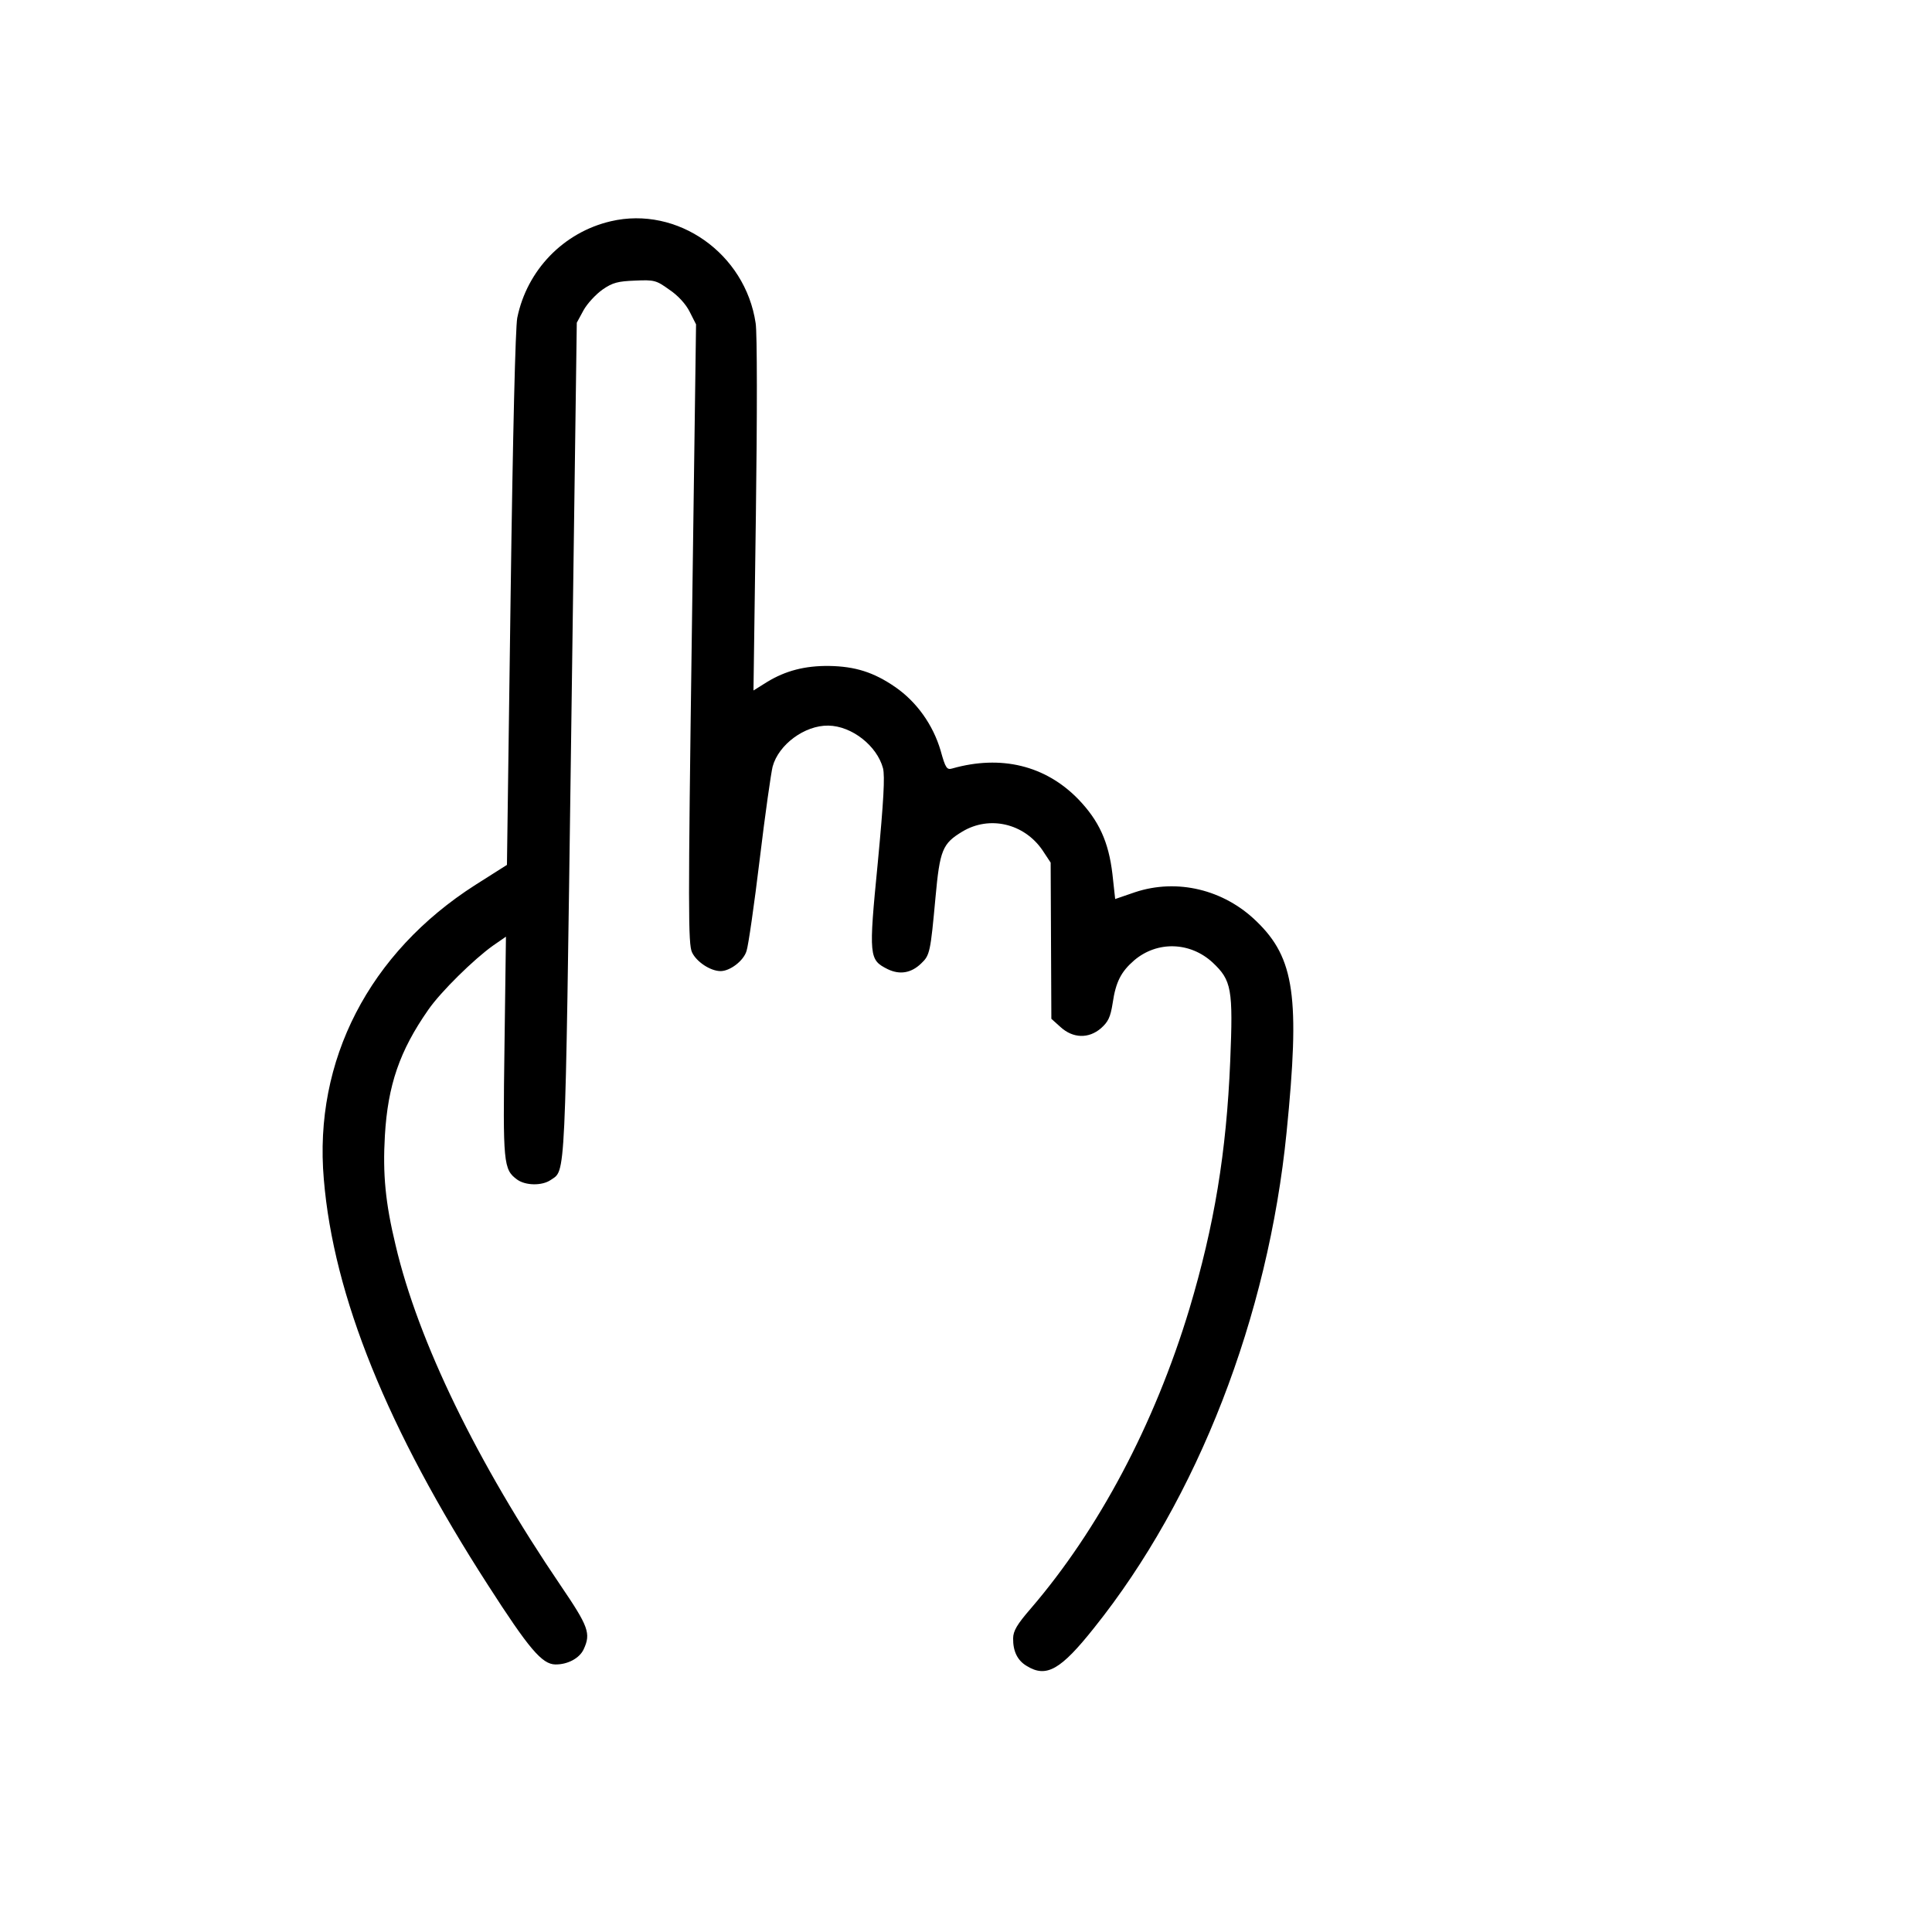 <?xml version="1.0" encoding="UTF-8"?> <svg xmlns="http://www.w3.org/2000/svg" width="33" height="33" viewBox="0 0 33 33" fill="none"> <path d="M10.434 3.779C9.626 3.967 9.001 4.613 8.835 5.43C8.804 5.595 8.76 7.345 8.721 10.229L8.659 14.773L8.121 15.114C6.306 16.273 5.355 18.112 5.531 20.142C5.697 22.137 6.617 24.41 8.336 27.076C9.034 28.162 9.258 28.427 9.486 28.43C9.695 28.433 9.9 28.324 9.97 28.17C10.095 27.9 10.053 27.783 9.577 27.083C8.151 24.983 7.142 22.913 6.757 21.269C6.582 20.544 6.536 20.054 6.574 19.399C6.624 18.537 6.826 17.948 7.316 17.247C7.529 16.939 8.099 16.38 8.422 16.151L8.642 15.999L8.617 17.871C8.589 19.878 8.598 19.975 8.833 20.148C8.977 20.252 9.258 20.256 9.405 20.156C9.665 19.975 9.65 20.31 9.755 12.634L9.852 5.512L9.967 5.3C10.031 5.184 10.179 5.026 10.292 4.946C10.463 4.827 10.556 4.804 10.847 4.793C11.177 4.778 11.21 4.788 11.431 4.947C11.58 5.046 11.714 5.193 11.78 5.325L11.889 5.54L11.817 10.825C11.752 15.533 11.754 16.124 11.82 16.266C11.895 16.427 12.131 16.585 12.305 16.587C12.465 16.59 12.701 16.413 12.751 16.244C12.782 16.157 12.883 15.451 12.976 14.681C13.069 13.906 13.171 13.195 13.197 13.094C13.299 12.717 13.745 12.388 14.147 12.394C14.55 12.399 14.981 12.74 15.083 13.124C15.115 13.265 15.095 13.662 14.993 14.738C14.835 16.346 14.844 16.394 15.162 16.554C15.369 16.654 15.564 16.622 15.736 16.455C15.883 16.316 15.893 16.263 15.979 15.328C16.053 14.519 16.098 14.409 16.436 14.205C16.9 13.925 17.49 14.064 17.804 14.519L17.946 14.734L17.952 16.068L17.958 17.402L18.116 17.544C18.327 17.736 18.594 17.745 18.805 17.564C18.928 17.454 18.967 17.377 19.005 17.135C19.058 16.772 19.148 16.598 19.373 16.403C19.766 16.069 20.328 16.086 20.712 16.44C21.037 16.745 21.064 16.891 21.013 18.127C20.948 19.683 20.742 20.931 20.316 22.356C19.721 24.327 18.766 26.127 17.603 27.479C17.371 27.747 17.306 27.858 17.305 27.984C17.302 28.202 17.377 28.363 17.541 28.458C17.873 28.661 18.117 28.524 18.689 27.804C20.456 25.597 21.662 22.496 21.976 19.338C22.207 17.033 22.114 16.367 21.463 15.738C20.903 15.192 20.105 15.002 19.389 15.239L19.048 15.356L19.001 14.928C18.936 14.379 18.771 14.018 18.417 13.65C17.857 13.075 17.099 12.89 16.266 13.126C16.174 13.153 16.15 13.124 16.067 12.822C15.937 12.379 15.656 11.987 15.291 11.735C14.926 11.483 14.607 11.382 14.161 11.375C13.749 11.37 13.418 11.457 13.105 11.647L12.87 11.794L12.911 8.798C12.934 7.111 12.934 5.68 12.907 5.52C12.73 4.329 11.572 3.513 10.434 3.779Z" fill="black"></path> </svg> 
